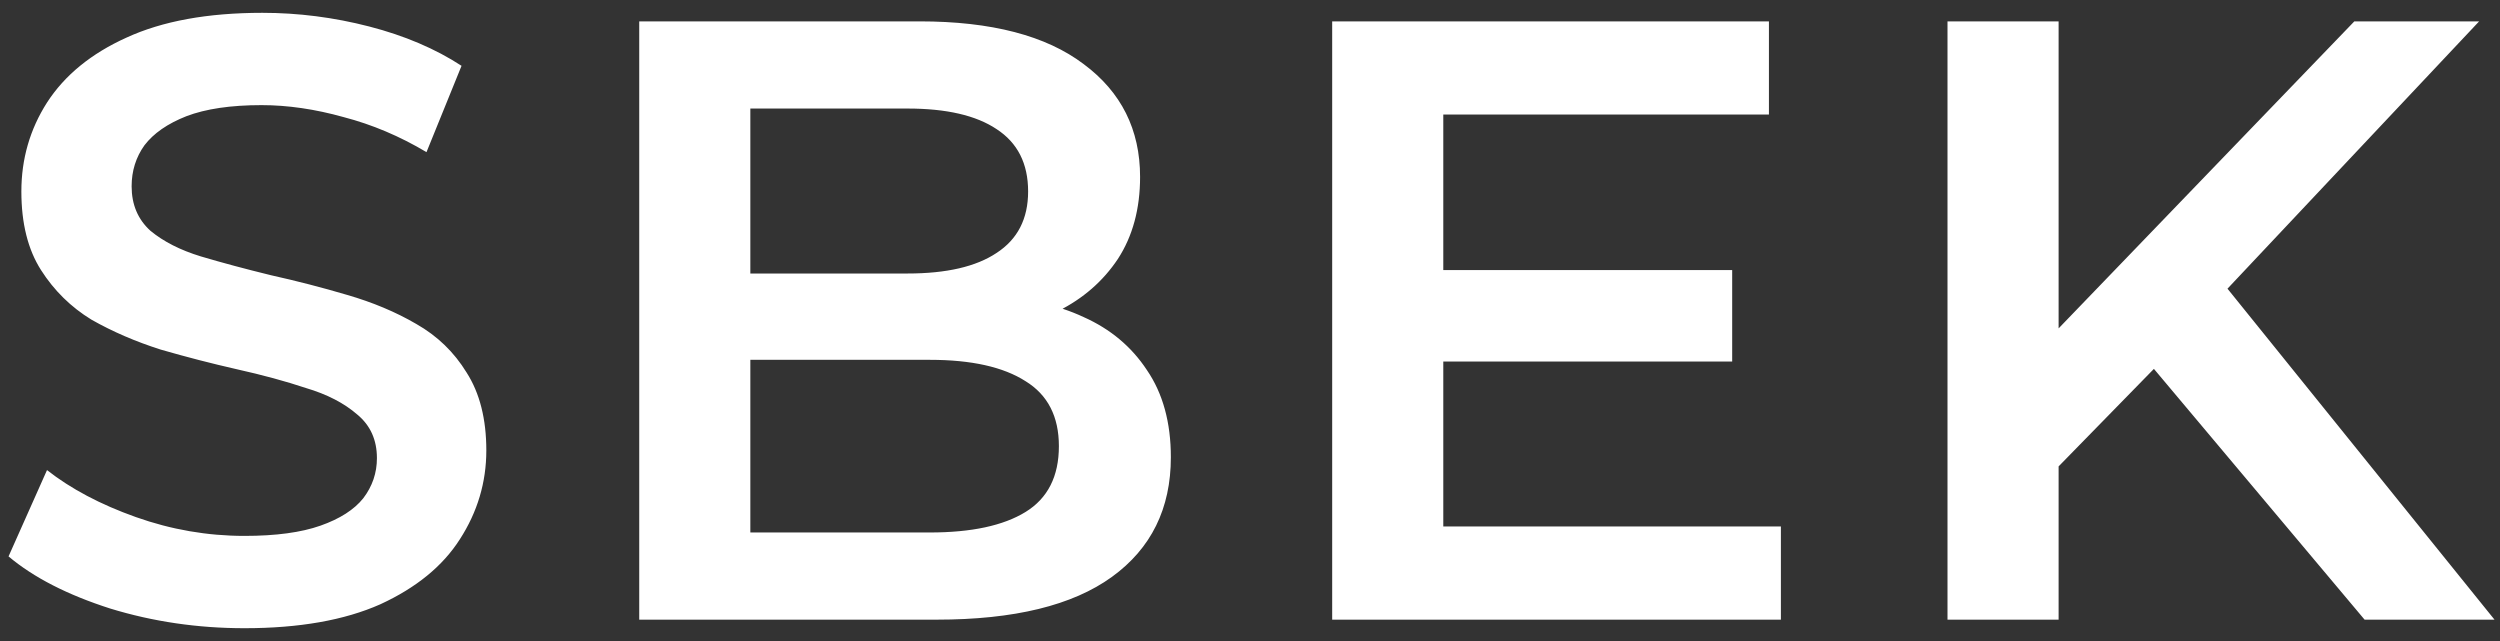 <svg width="117" height="30" viewBox="0 0 117 30" fill="none" xmlns="http://www.w3.org/2000/svg">
<rect x="0" y="0" width="117" height="30" fill="#333333" stroke="none"/>
<path d="M11.44 29.4C9.253 29.4 7.16 29.093 5.16 28.48C3.16 27.84 1.573 27.027 0.4 26.04L2.2 22C3.32 22.88 4.707 23.613 6.36 24.2C8.013 24.787 9.707 25.08 11.44 25.08C12.907 25.08 14.093 24.92 15 24.6C15.907 24.28 16.573 23.853 17 23.32C17.427 22.76 17.64 22.133 17.64 21.44C17.64 20.587 17.333 19.907 16.72 19.4C16.107 18.867 15.307 18.453 14.32 18.16C13.36 17.84 12.28 17.547 11.08 17.28C9.907 17.013 8.72 16.707 7.52 16.36C6.347 15.987 5.267 15.52 4.28 14.96C3.32 14.373 2.533 13.6 1.92 12.64C1.307 11.68 1 10.453 1 8.96C1 7.44 1.4 6.053 2.2 4.8C3.027 3.52 4.267 2.507 5.92 1.76C7.6 0.987 9.72 0.6 12.28 0.6C13.96 0.6 15.627 0.813 17.28 1.24C18.933 1.667 20.373 2.28 21.6 3.08L19.96 7.12C18.707 6.373 17.413 5.827 16.08 5.48C14.747 5.107 13.467 4.92 12.24 4.92C10.8 4.92 9.627 5.093 8.72 5.44C7.84 5.787 7.187 6.24 6.76 6.8C6.36 7.36 6.16 8 6.16 8.72C6.16 9.573 6.453 10.267 7.04 10.8C7.653 11.307 8.44 11.707 9.4 12C10.387 12.293 11.48 12.587 12.68 12.88C13.88 13.147 15.067 13.453 16.24 13.8C17.44 14.147 18.52 14.6 19.48 15.16C20.467 15.72 21.253 16.48 21.84 17.44C22.453 18.4 22.76 19.613 22.76 21.08C22.76 22.573 22.347 23.96 21.52 25.24C20.72 26.493 19.48 27.507 17.8 28.28C16.12 29.027 14 29.4 11.44 29.4ZM29.916 29V1H43.036C46.396 1 48.956 1.667 50.716 3C52.476 4.307 53.356 6.067 53.356 8.28C53.356 9.773 53.01 11.053 52.316 12.12C51.623 13.16 50.69 13.973 49.516 14.56C48.37 15.12 47.116 15.4 45.756 15.4L46.476 13.96C48.05 13.96 49.463 14.253 50.716 14.84C51.97 15.4 52.956 16.227 53.676 17.32C54.423 18.413 54.796 19.773 54.796 21.4C54.796 23.8 53.876 25.667 52.036 27C50.196 28.333 47.463 29 43.836 29H29.916ZM35.116 24.92H43.516C45.463 24.92 46.956 24.6 47.996 23.96C49.036 23.32 49.556 22.293 49.556 20.88C49.556 19.493 49.036 18.48 47.996 17.84C46.956 17.173 45.463 16.84 43.516 16.84H34.716V12.8H42.476C44.29 12.8 45.676 12.48 46.636 11.84C47.623 11.2 48.116 10.24 48.116 8.96C48.116 7.653 47.623 6.68 46.636 6.04C45.676 5.4 44.29 5.08 42.476 5.08H35.116V24.92ZM67.146 12.64H81.066V16.92H67.146V12.64ZM67.546 24.64H83.346V29H62.346V1H82.786V5.36H67.546V24.64ZM95.783 22.4L95.503 16.24L110.183 1H116.023L103.823 13.96L100.943 17.12L95.783 22.4ZM91.143 29V1H96.343V29H91.143ZM110.663 29L99.943 16.24L103.383 12.44L116.743 29H110.663Z" fill="white"/>
</svg>
